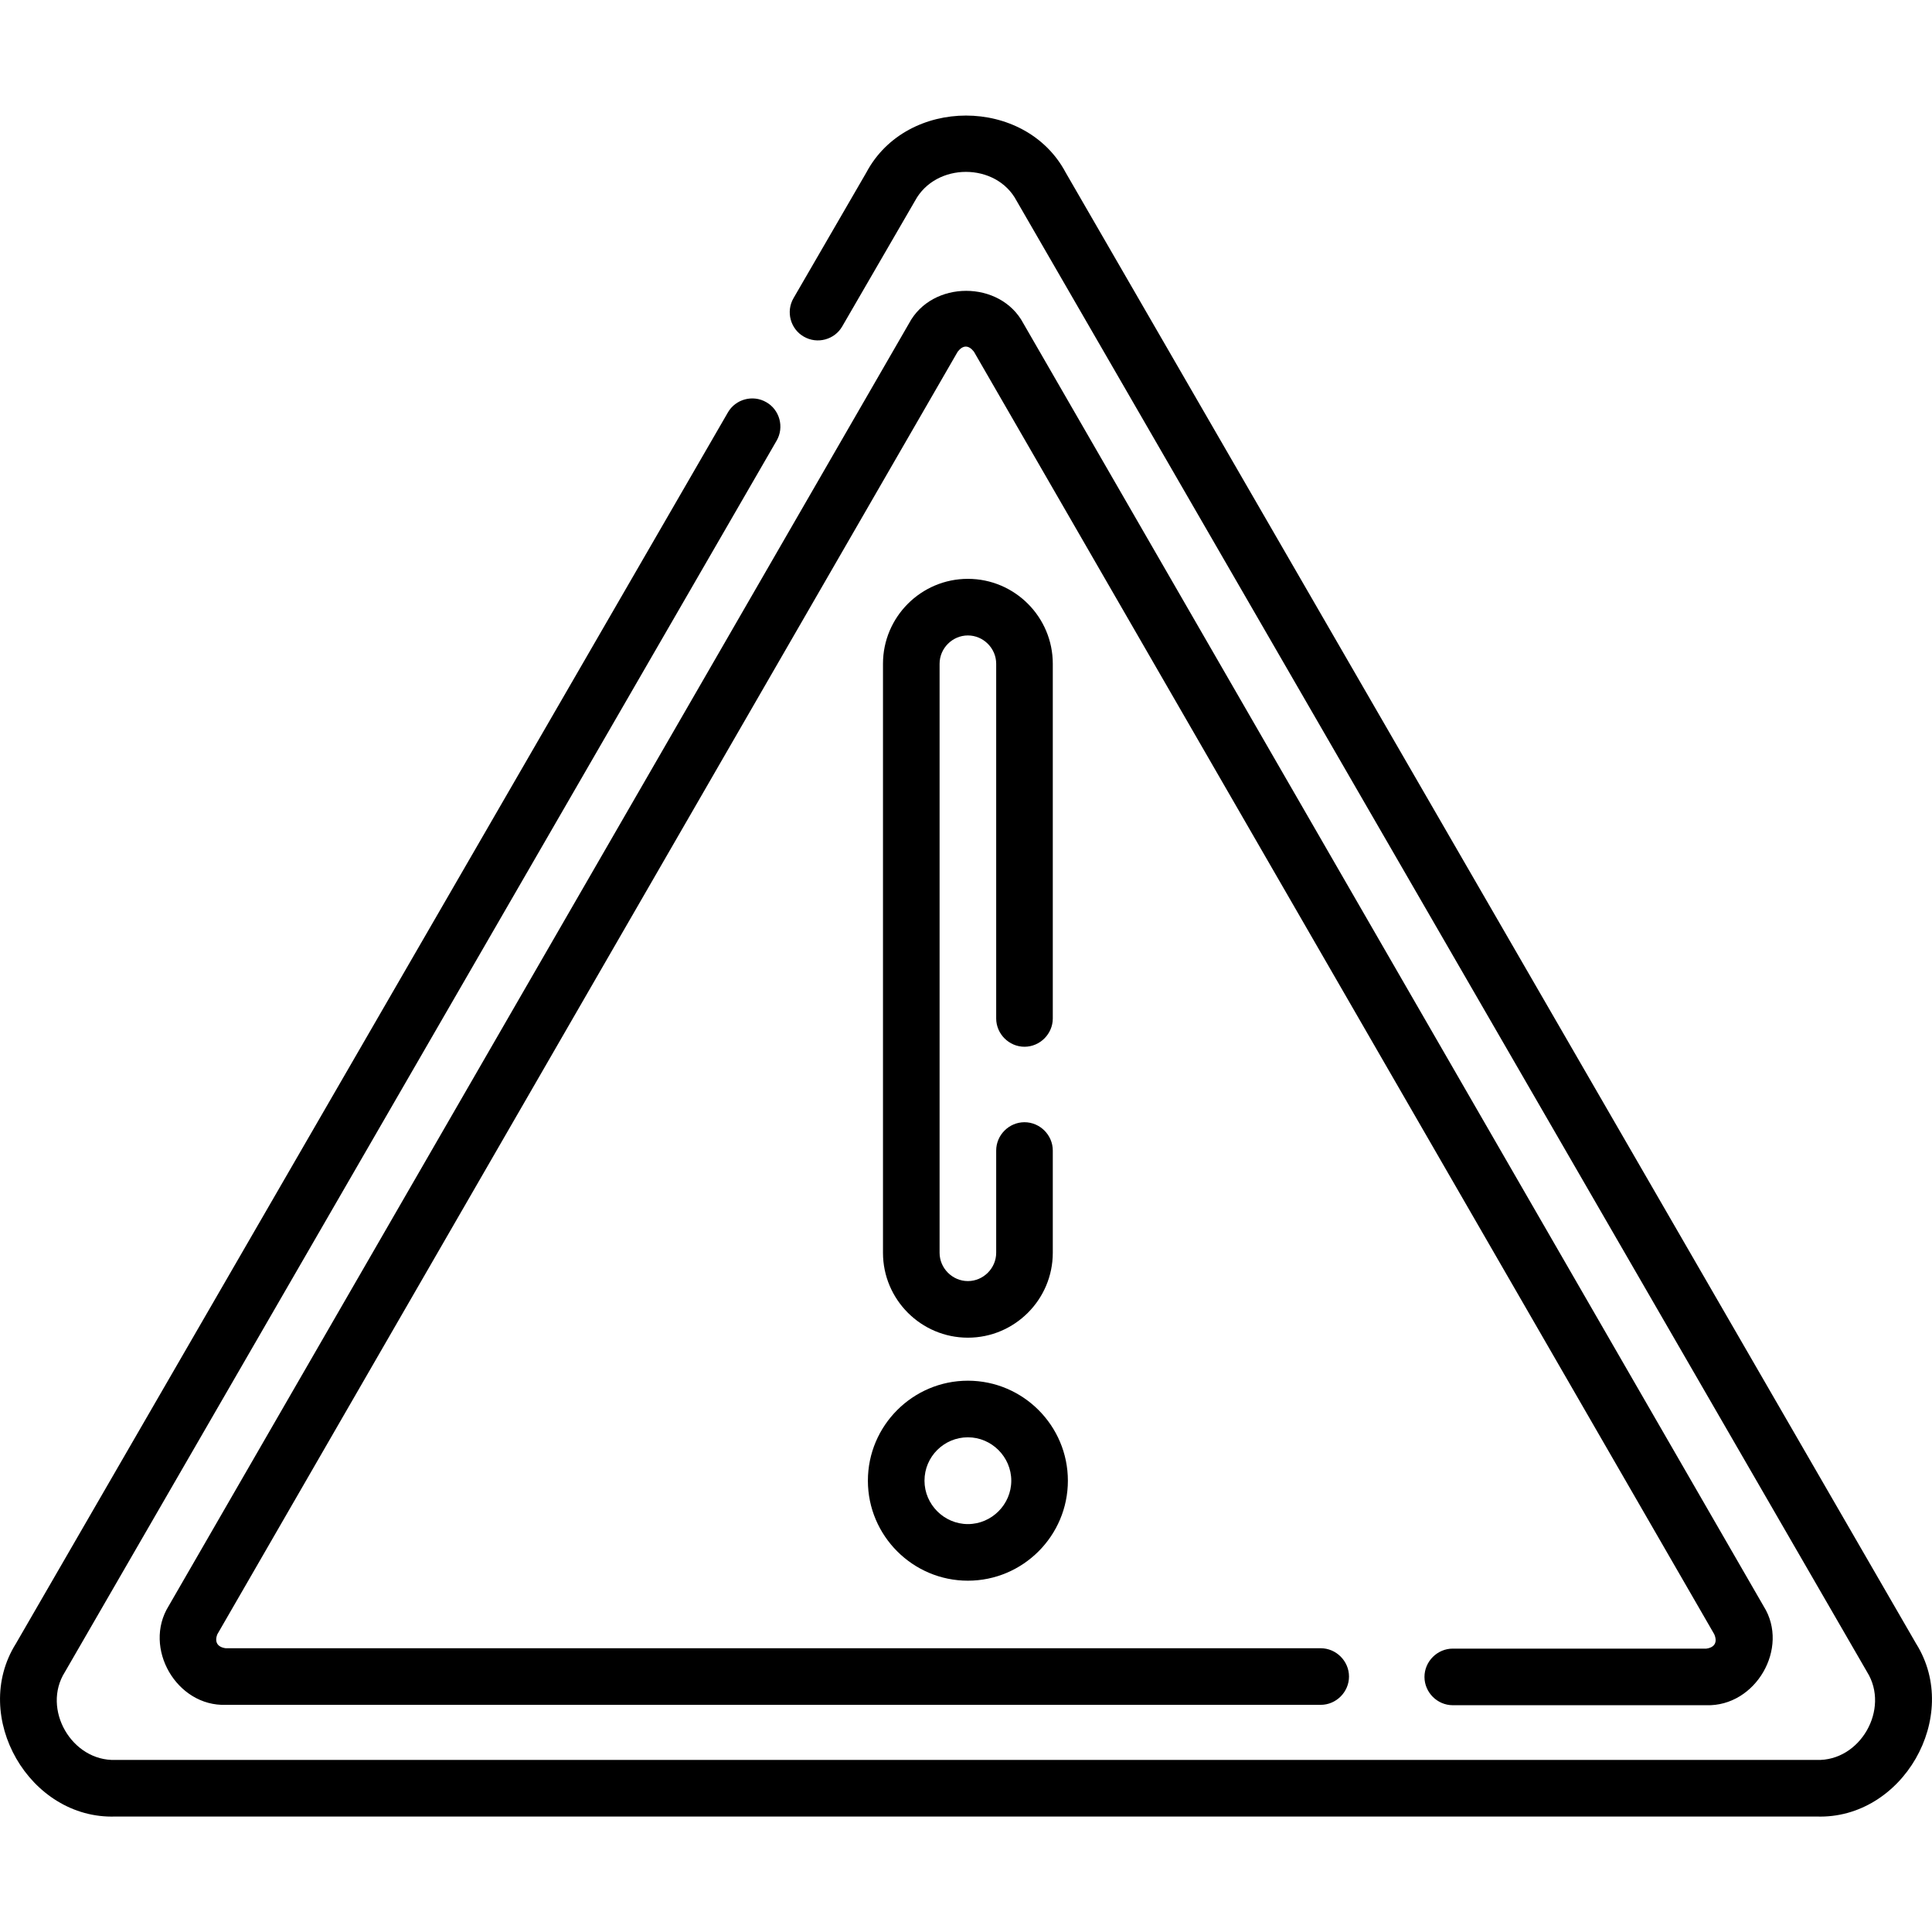 <?xml version="1.0" encoding="utf-8"?>
<!-- Generator: Adobe Illustrator 25.3.1, SVG Export Plug-In . SVG Version: 6.00 Build 0)  -->
<svg version="1.1" id="Capa_1" xmlns="http://www.w3.org/2000/svg" xmlns:xlink="http://www.w3.org/1999/xlink" x="0px" y="0px"
	 viewBox="0 0 512 512" style="enable-background:new 0 0 512 512;" xml:space="preserve">
<style type="text/css">
	.st0{fill:none;}
	.st1{fill:none;stroke:#000000;stroke-width:10;stroke-miterlimit:10;}
</style>
<g>
	<path d="M507.8,435.6L282.4,45.7c-10.7-20.1-42.1-20.1-52.8,0L210.3,79c-2.1,3.6-0.8,8.2,2.7,10.2c3.6,2.1,8.2,0.8,10.2-2.7
		l19.3-33.3C248,43,264,43,269.4,53.2l225.4,389.9c6.1,9.8-1.8,23.7-13.4,23.3H30.6C19,466.8,11,452.9,17.2,443.1l188.6-326.3
		c2.1-3.6,0.8-8.2-2.7-10.2c-3.6-2.1-8.2-0.8-10.2,2.7L4.2,435.6c-12.1,19.3,3.6,46.6,26.4,45.8h450.8
		C504.2,482.2,519.9,454.9,507.8,435.6L507.8,435.6z"/>
	<path d="M452.2,436.9H385c-4.1,0-7.5,3.4-7.5,7.5s3.4,7.5,7.5,7.5h67.2c13.1,0.4,22.1-15.2,15.2-26.2l-196.2-340
		c-6.1-11.5-24.2-11.5-30.3,0L44.7,425.6c-6.9,11.1,2.1,26.7,15.2,26.2H350c4.1,0,7.5-3.4,7.5-7.5s-3.4-7.5-7.5-7.5H59.8
		c-2.2-0.3-3-1.7-2.2-3.7L253.8,93.2c1.4-1.8,2.9-1.8,4.3,0l196.2,339.9C455.2,435.2,454.4,436.6,452.2,436.9z"/>
	<path d="M271.5,277.4c4.1,0,7.5-3.4,7.5-7.5v-94c0-12.4-10.1-22.5-22.5-22.5S234,163.5,234,175.9V332c0,12.4,10.1,22.5,22.5,22.5
		S279,344.4,279,332v-27.1c0-4.1-3.4-7.5-7.5-7.5s-7.5,3.4-7.5,7.5V332c0,4.1-3.4,7.5-7.5,7.5s-7.5-3.4-7.5-7.5V175.9
		c0-4.1,3.4-7.5,7.5-7.5s7.5,3.4,7.5,7.5v94C264,274,267.4,277.4,271.5,277.4L271.5,277.4z"/>
	<path d="M256.5,418.9c14.6,0,26.5-11.9,26.5-26.5s-11.9-26.5-26.5-26.5S230,377.8,230,392.4S241.9,418.9,256.5,418.9z M256.5,380.9
		c6.3,0,11.5,5.2,11.5,11.5s-5.2,11.5-11.5,11.5c-6.3,0-11.5-5.2-11.5-11.5C245,386,250.2,380.9,256.5,380.9z"/>
</g>
</svg>
